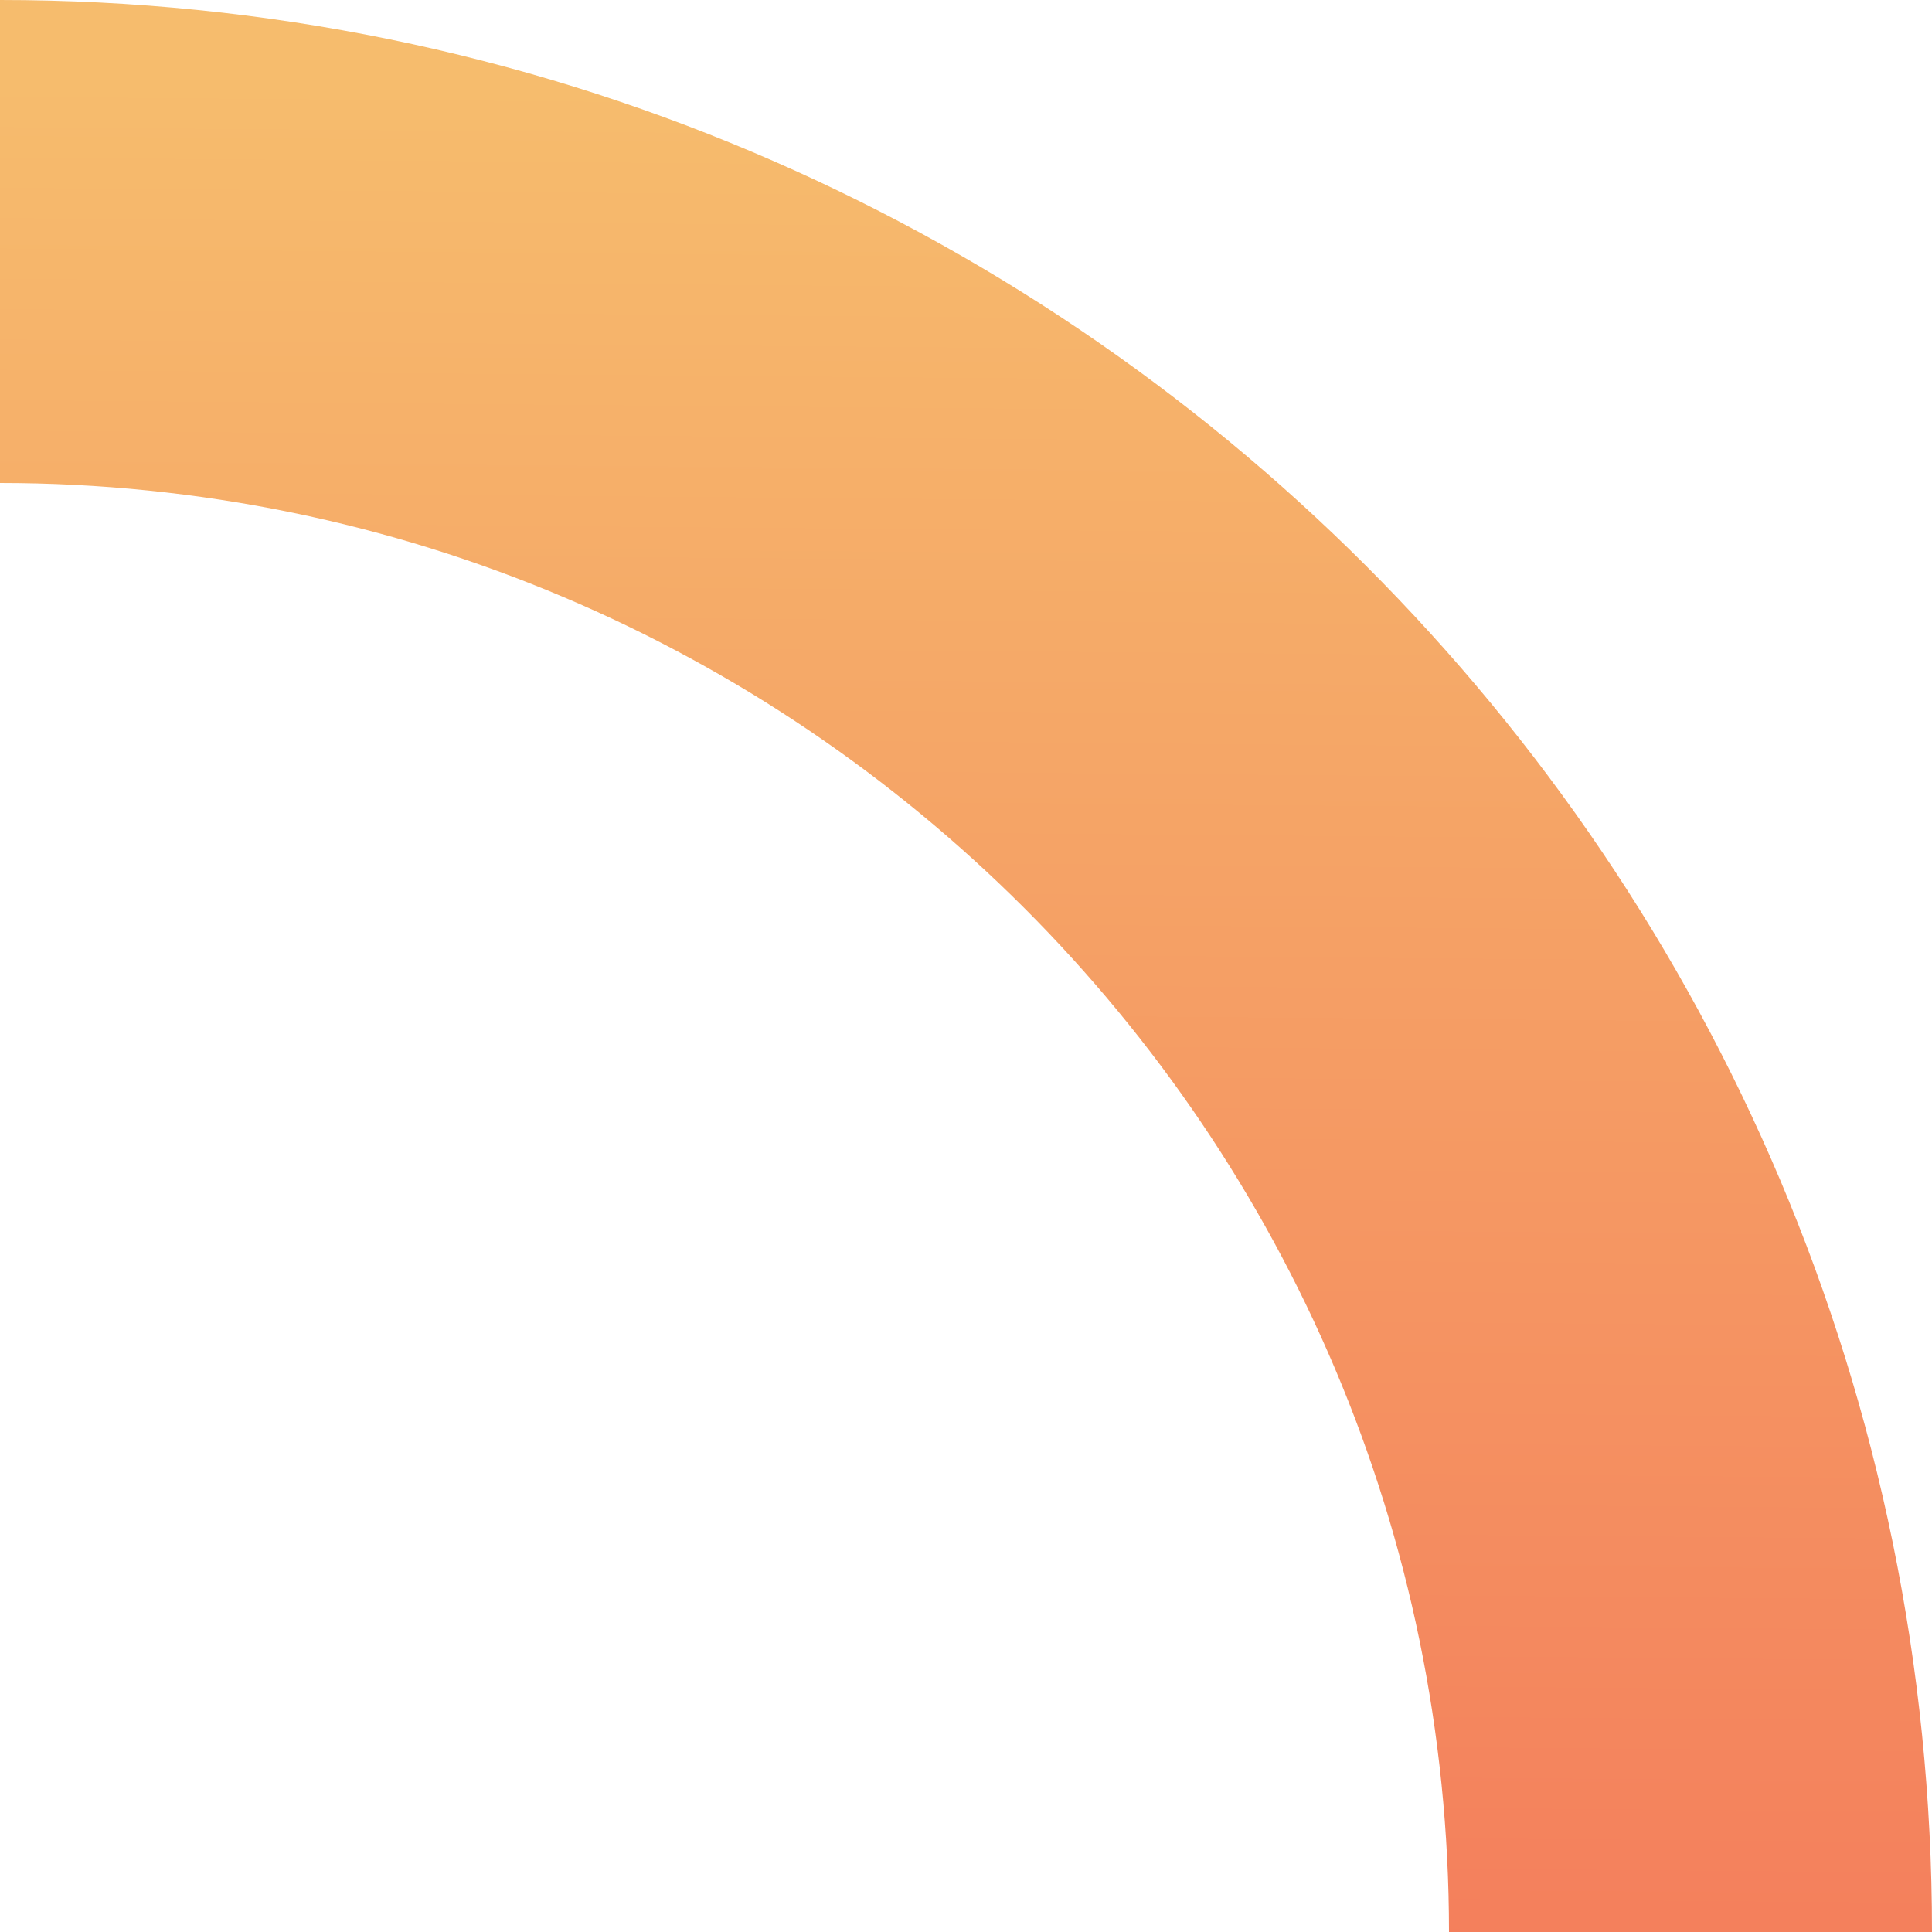 <svg xmlns="http://www.w3.org/2000/svg" xmlns:xlink="http://www.w3.org/1999/xlink" width="280" height="280" viewBox="0 0 280 280">
  <defs>
    <clipPath id="clip-path">
      <rect id="長方形_2056" data-name="長方形 2056" width="280" height="280" transform="translate(-2829 1208)" fill="none"/>
    </clipPath>
    <linearGradient id="linear-gradient" x1="0.737" y1="0.5" x2="0.741" y2="0.025" gradientUnits="objectBoundingBox">
      <stop offset="0" stop-color="#f47f5c"/>
      <stop offset="1" stop-color="#f6bc6d"/>
    </linearGradient>
  </defs>
  <g id="circle05" transform="translate(2829 -1208)" clip-path="url(#clip-path)">
    <path id="楕円形_20" data-name="楕円形 20" d="M280,70C164.206,70,70,164.206,70,280s94.206,210,210,210,210-94.206,210-210S395.794,70,280,70m0-70C434.64,0,560,125.36,560,280S434.64,560,280,560,0,434.64,0,280,125.36,0,280,0Z" transform="translate(-3109 1208)" fill="url(#linear-gradient)"/>
  </g>
</svg>
